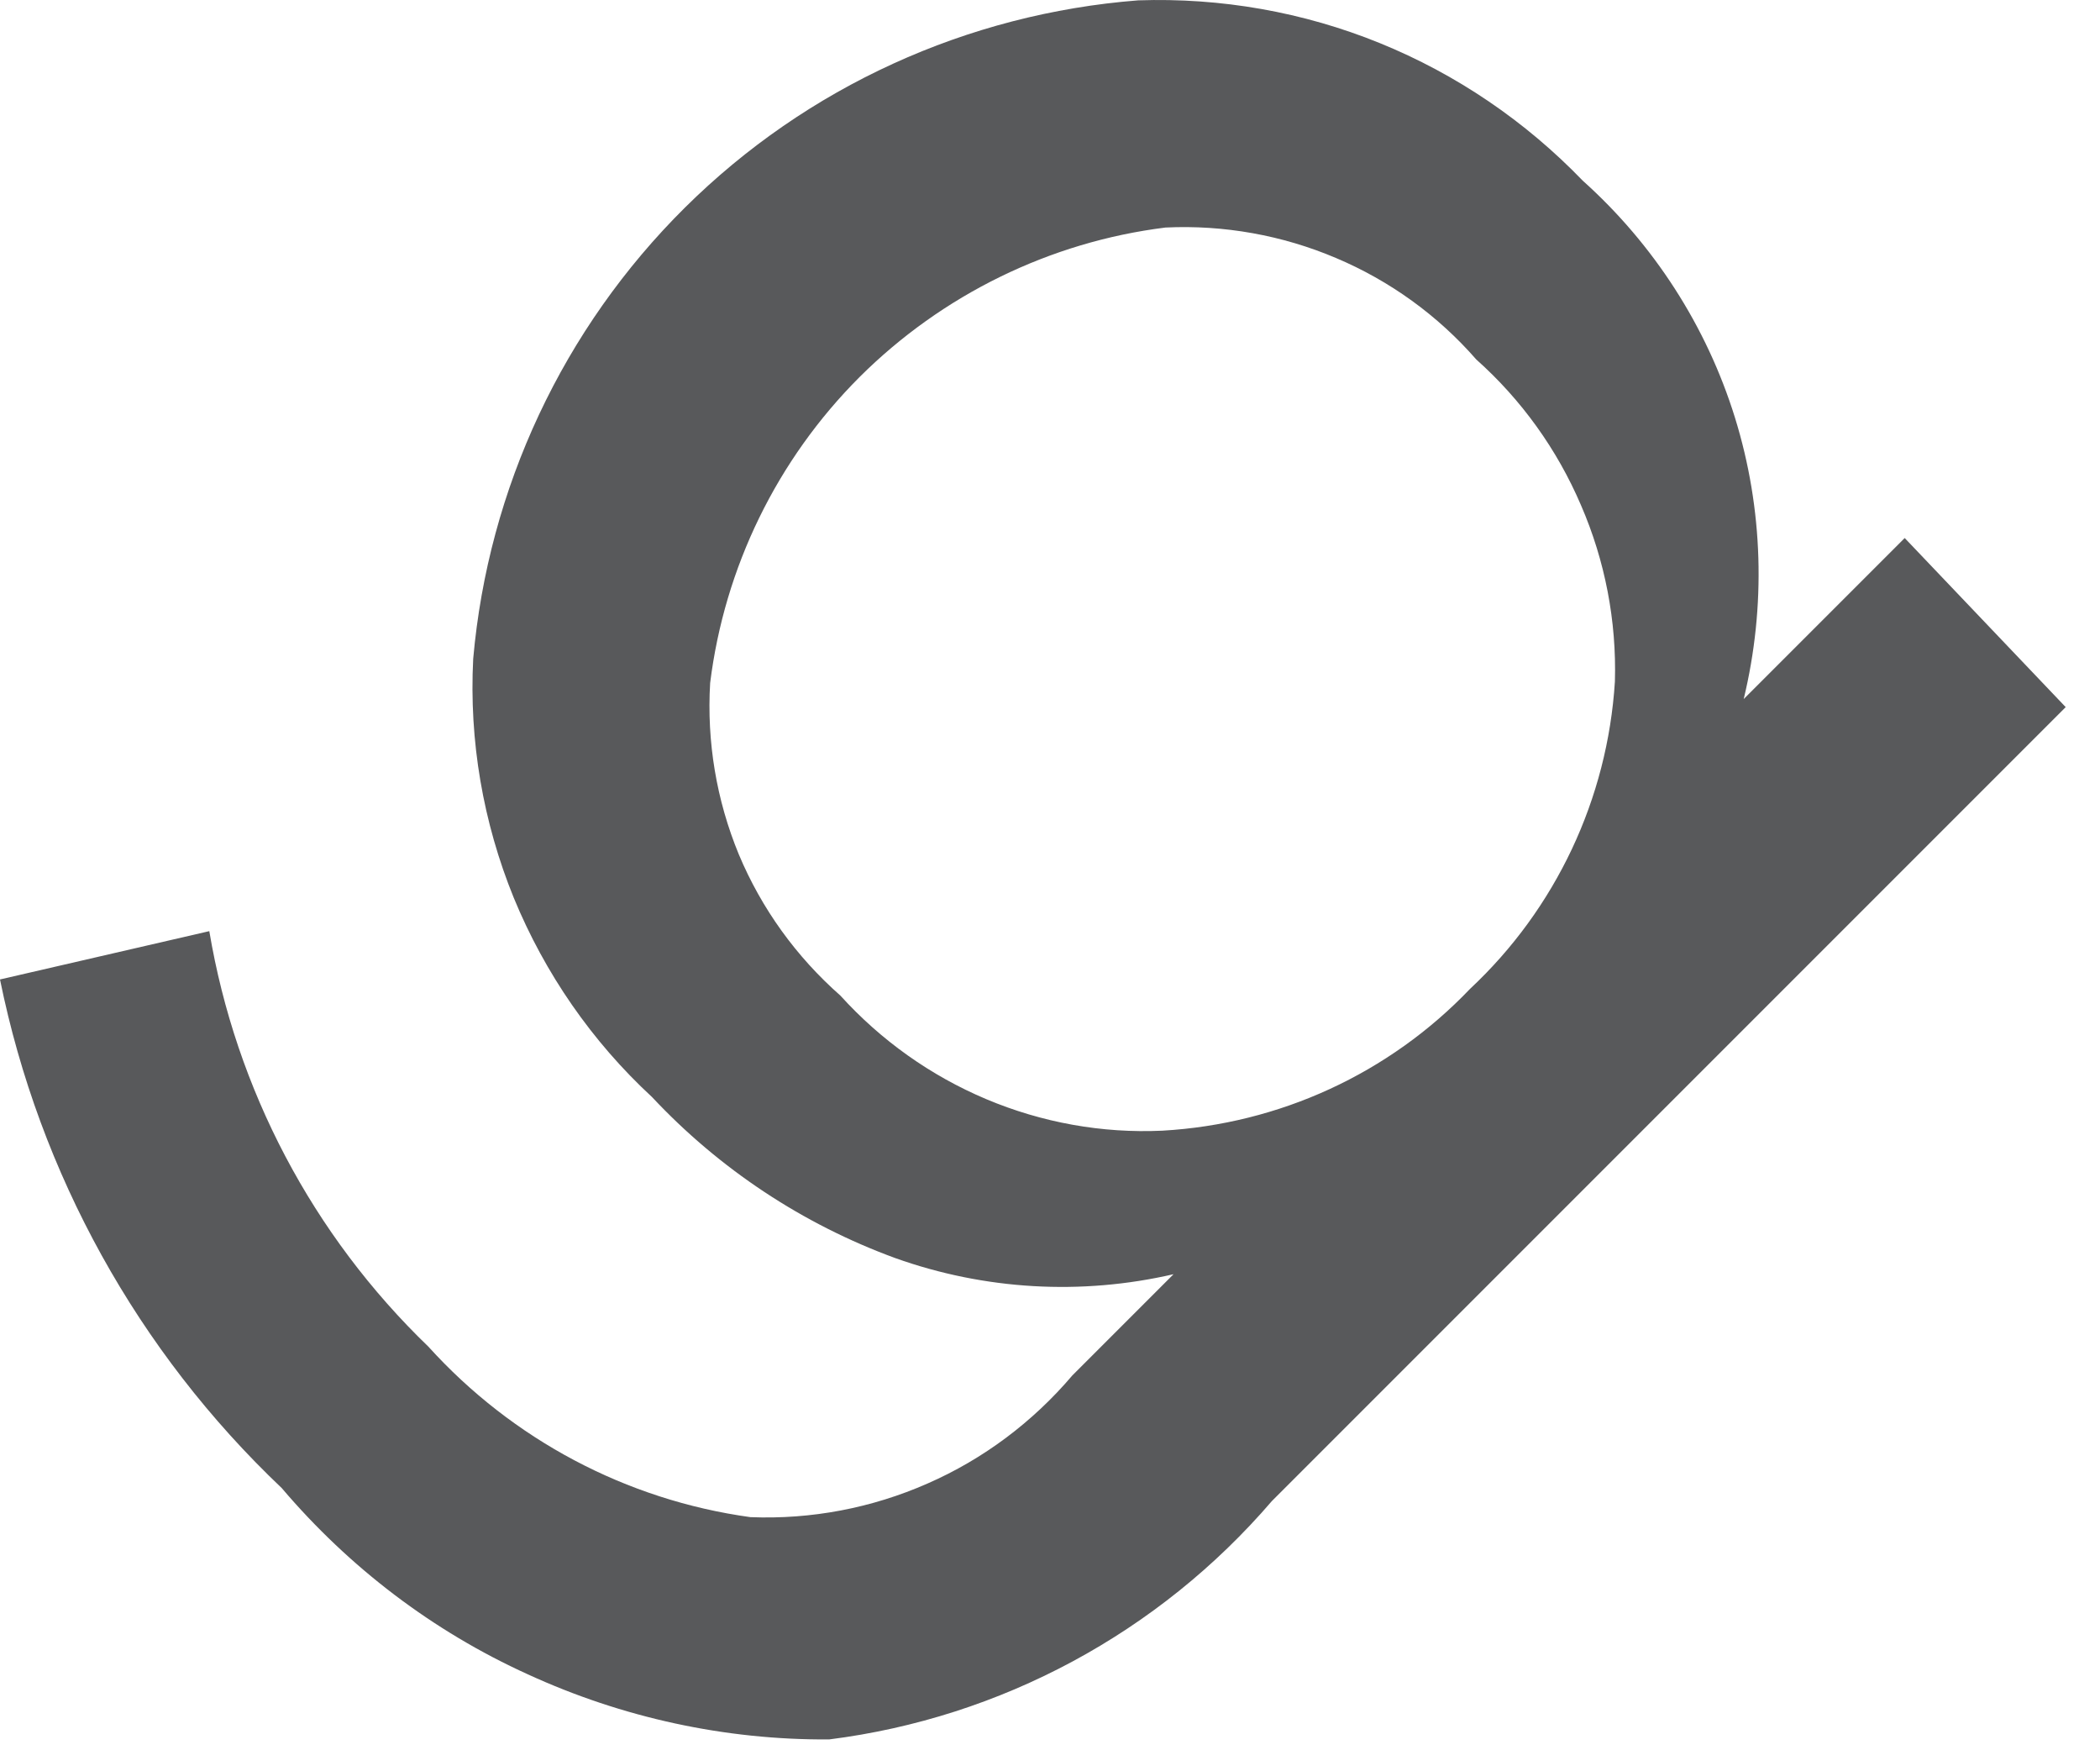 <?xml version="1.0" encoding="utf-8"?>
<svg xmlns="http://www.w3.org/2000/svg" fill="none" height="100%" overflow="visible" preserveAspectRatio="none" style="display: block;" viewBox="0 0 6 5" width="100%">
<path d="M5.902 2.02L3.634 4.288C3.311 4.664 2.86 4.907 2.369 4.969C2.072 4.971 1.778 4.907 1.508 4.783C1.237 4.66 0.998 4.478 0.805 4.251C0.394 3.861 0.113 3.354 0 2.798L0.598 2.66C0.674 3.112 0.893 3.528 1.224 3.847C1.464 4.112 1.789 4.285 2.144 4.334C2.318 4.341 2.491 4.308 2.65 4.238C2.81 4.168 2.951 4.062 3.064 3.929L3.353 3.64C3.089 3.701 2.813 3.685 2.558 3.594C2.293 3.497 2.055 3.339 1.863 3.134C1.691 2.975 1.557 2.781 1.468 2.565C1.38 2.349 1.34 2.116 1.352 1.882C1.395 1.395 1.609 0.938 1.957 0.593C2.305 0.248 2.764 0.039 3.252 0.001C3.488 -0.007 3.723 0.034 3.942 0.123C4.161 0.212 4.358 0.346 4.522 0.516C4.725 0.698 4.876 0.932 4.957 1.193C5.038 1.454 5.046 1.732 4.982 1.997L5.442 1.537L5.902 2.02ZM4.2 2.825C4.445 2.596 4.593 2.282 4.614 1.947C4.619 1.774 4.586 1.602 4.517 1.443C4.449 1.284 4.347 1.142 4.218 1.027C4.108 0.901 3.971 0.802 3.817 0.737C3.664 0.672 3.497 0.642 3.33 0.65C3 0.691 2.692 0.842 2.456 1.077C2.22 1.313 2.07 1.621 2.029 1.951C2.019 2.119 2.047 2.286 2.111 2.441C2.176 2.596 2.275 2.733 2.401 2.844C2.517 2.972 2.659 3.073 2.818 3.14C2.977 3.207 3.149 3.238 3.321 3.23C3.655 3.211 3.969 3.067 4.2 2.825Z" fill="#58595B" id="Vector"/>
</svg>